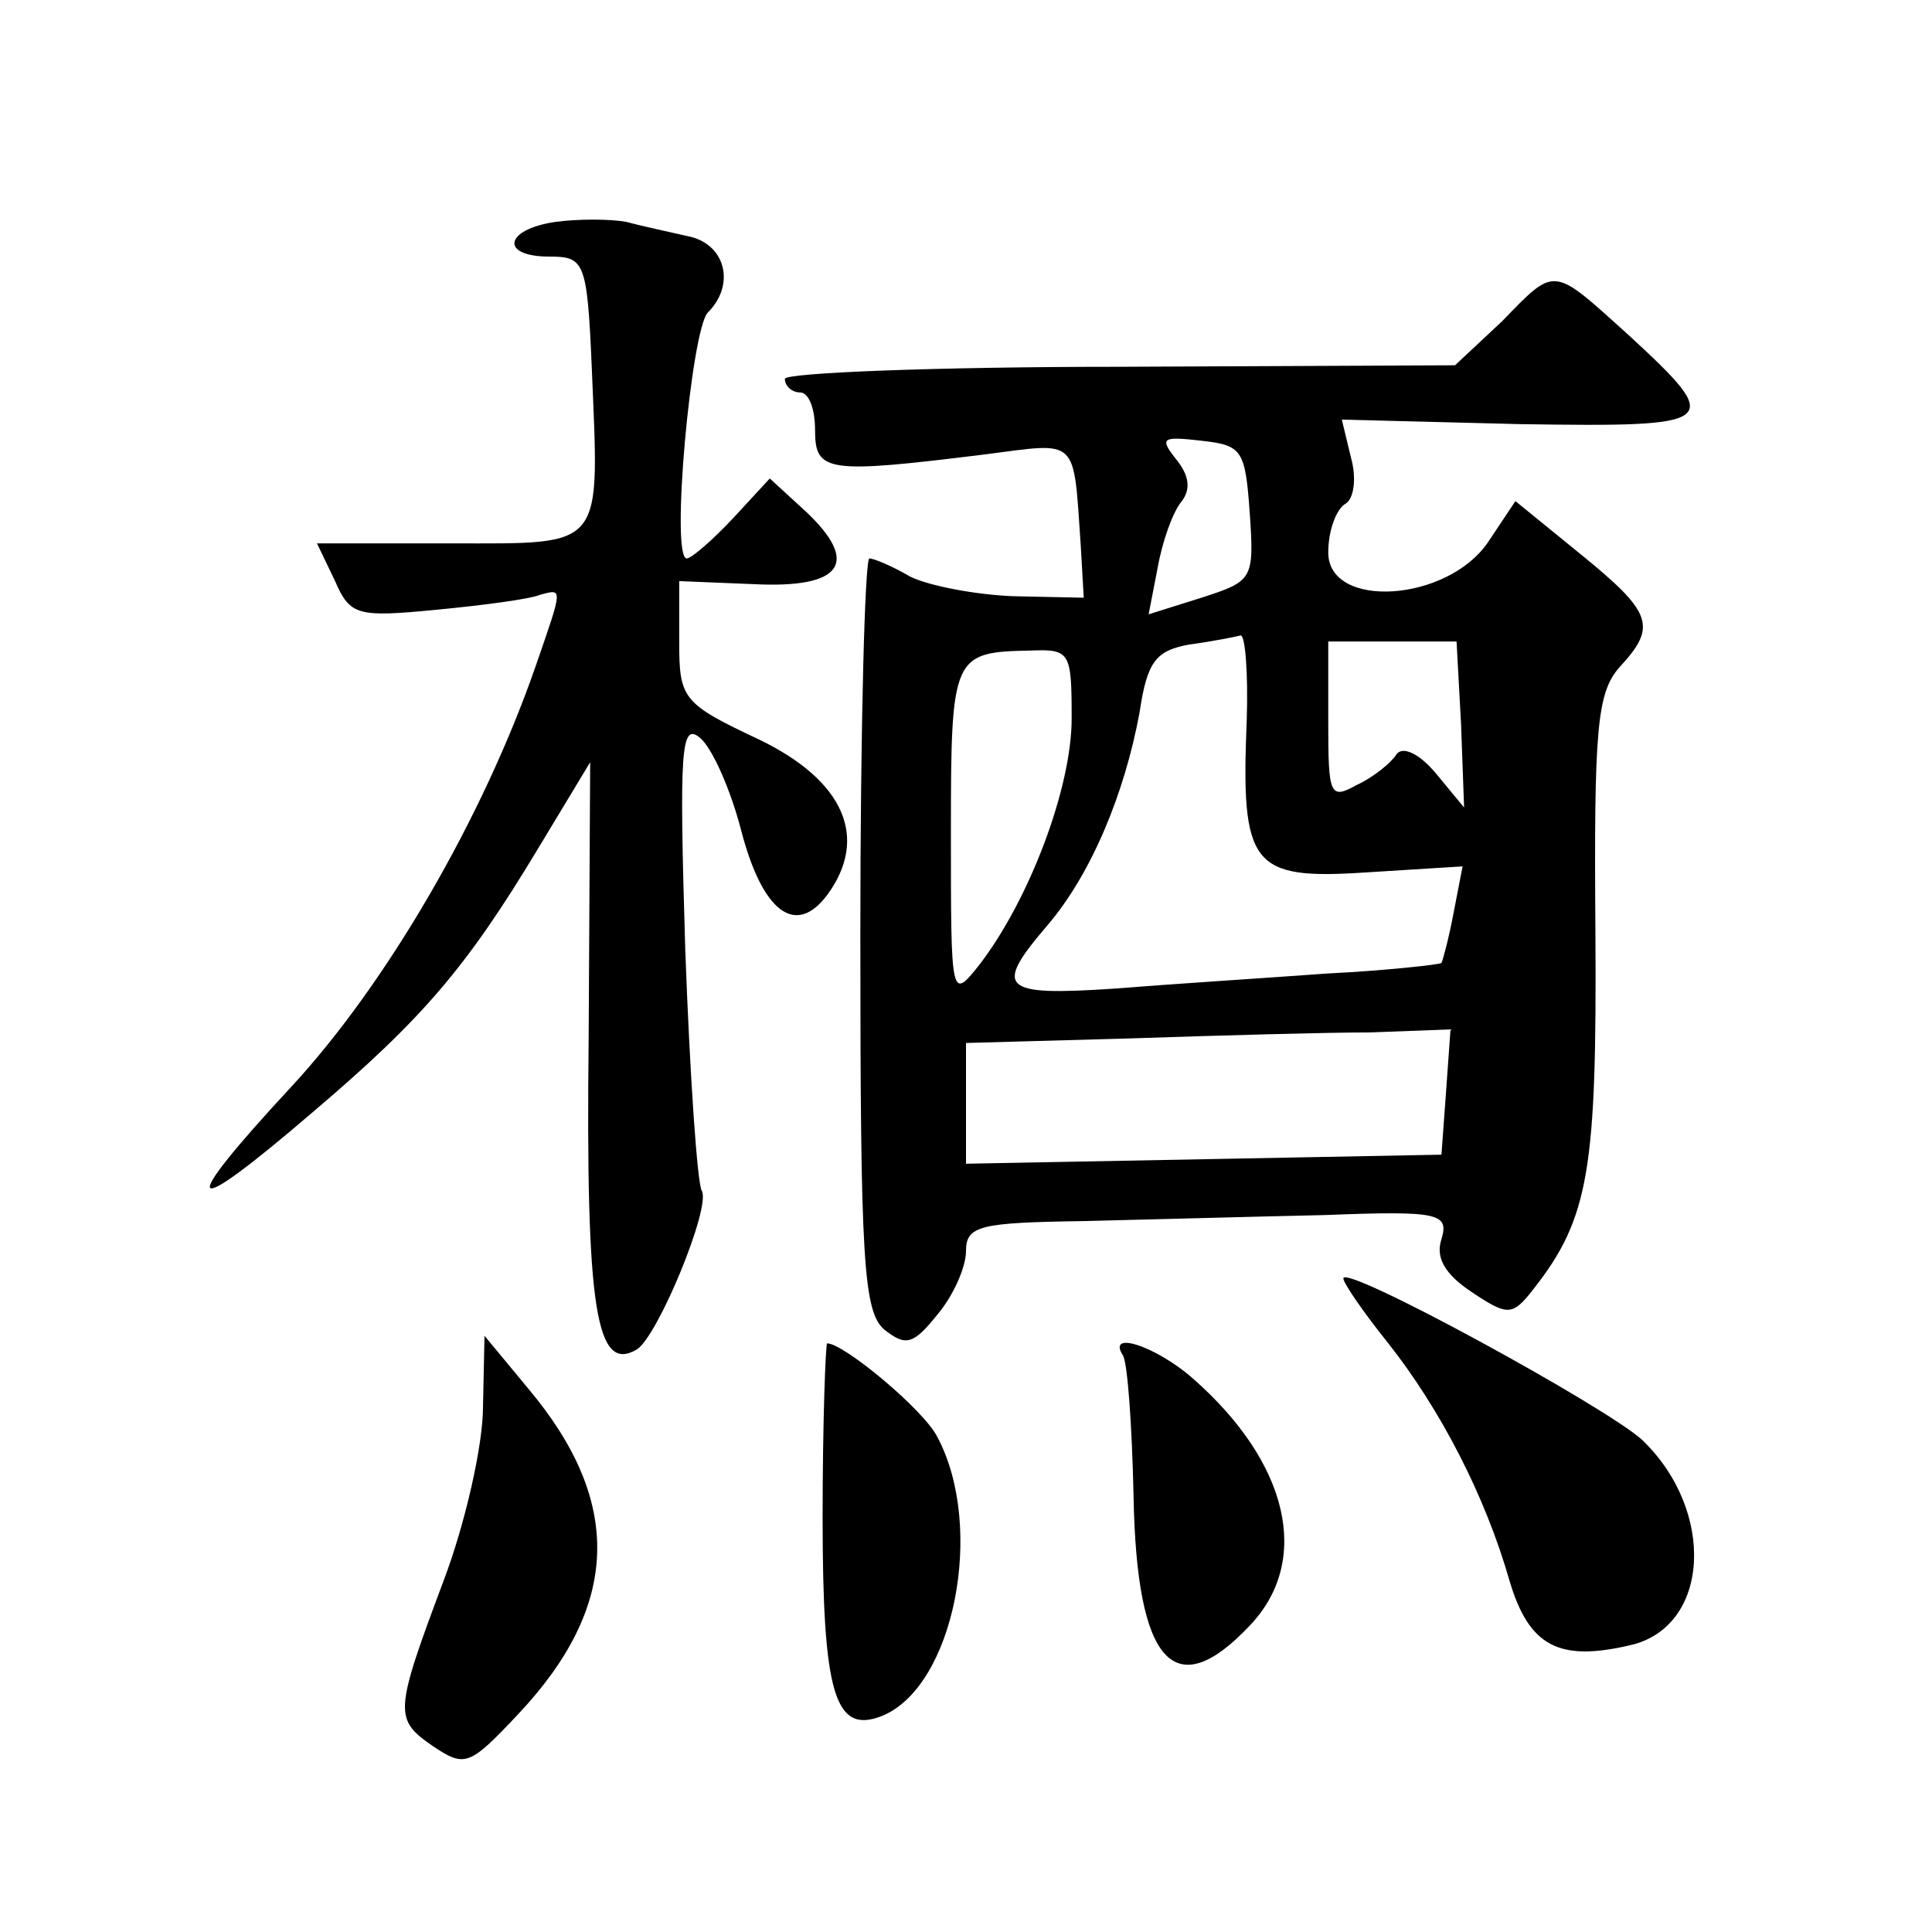<?xml version="1.0" standalone="no"?>
<!DOCTYPE svg PUBLIC "-//W3C//DTD SVG 20010904//EN"
 "http://www.w3.org/TR/2001/REC-SVG-20010904/DTD/svg10.dtd">
<svg version="1.0" xmlns="http://www.w3.org/2000/svg"
 width="128pt" height="128pt" viewBox="0 0 128 128"
 preserveAspectRatio="xMidYMid meet">
<g transform="translate(0,128) scale(0.1,-0.1)"
fill="#0" stroke="none">
<path d="M368 1133 c-34 -5 -37 -23 -4 -23 23 0 25 -3 28 -72 5 -123 10 -118 -93
-118 l-89 0 12 -25 c10 -23 15 -24 67 -19 31 3 62 7 69 10 15 4 15 5 -3 -47 -35
-101 -99 -211 -162 -279 -77 -83 -71 -90 14 -17 73 62 102 96 149 174 l35 58 -1
-183 c-2 -180 5 -222 32 -206 14 9 49 94 43 105 -3 4 -8 77 -11 160 -4 133 -3 151
10 140 8 -7 20 -34 27 -61 14 -54 36 -71 57 -43 28 38 11 76 -45 103 -51 24 -53
27 -53 65 l0 40 49 -2 c59 -3 71 14 35 48 l-24 22 -24 -26 c-14 -15 -28 -27 -31
-27 -11 0 3 152 14 163 18 18 12 44 -11 50 -13 3 -32 7 -43 10 -11 2 -32 2 -47
0z M995 1067 l-31 -29 -222 -1 c-122 0 -222 -4 -222 -8 0 -5 5 -9 10 -9 6 0 10
-11 10 -25 0 -28 8 -29 113 -16 62 8 58 12 63 -60 l2 -35 -47 1 c-25 1 -56 7 -68
13 -12 7 -24 12 -27 12 -3 0 -6 -112 -6 -249 0 -217 2 -250 16 -262 14 -11 19 -10
35 10 11 13 19 32 19 42 0 17 9 19 78 20 42 1 114 3 160 4 76 3 82 1 77 -16 -4
-12 2 -23 20 -35 24 -16 27 -16 41 2 37 47 42 80 41 237 -1 134 1 158 16 175 25
27 22 36 -26 75 l-43 35 -18 -27 c-27 -40 -106 -45 -106 -7 0 14 5 28 11 32 6 3
8 17 4 31 l-6 25 118 -3 c133 -2 136 0 72 59 -51 46 -48 46 -84 9z m-167 -127 c3
-44 2 -45 -32 -56 l-35 -11 6 31 c3 17 10 37 16 44 6 8 5 17 -4 28 -11 14 -9 15
17 12 27 -3 29 -6 32 -48z m-2 -137 c-4 -97 3 -106 79 -101 l64 4 -6 -31 c-3 -16
-7 -31 -8 -33 -1 -1 -36 -5 -76 -7 -41 -3 -104 -7 -141 -10 -75 -5 -80 0 -44 42
29 34 51 87 61 141 5 34 11 41 33 45 15 2 30 5 34 6 3 0 5 -25 4 -56z m142 -3 l2
-55 -19 23 c-11 13 -22 18 -26 12 -3 -5 -15 -15 -26 -20 -18 -10 -19 -7 -19 42
l0 53 43 0 42 0 3 -55z m-258 4 c0 -46 -28 -120 -61 -163 -19 -24 -19 -23 -19 87
0 118 1 120 53 121 26 1 27 -1 27 -45z m248 -248 l-3 -41 -157 -3 -158 -3 0 40
0 40 108 3 c59 2 131 4 160 4 l53 2 -3 -42z M890 433 c0 -3 13 -22 29 -42 35 -44
65 -102 81 -158 13 -44 33 -54 80 -43 53 12 57 89 8 136 -24 22 -198 117 -198 107z
M320 348 c0 -26 -12 -78 -26 -115 -33 -88 -33 -92 -7 -110 21 -14 24 -13 56 21
68 72 70 141 7 216 l-29 35 -1 -47z M545 275 c0 -117 8 -144 39 -132 48 19 69 125
37 185 -9 18 -62 62 -73 62 -1 0 -3 -52 -3 -115z M744 382 c3 -5 6 -46 7 -93 2
-111 27 -139 77 -86 41 43 26 108 -38 164 -24 21 -57 32 -46 15z"/>
</g>
</svg>
